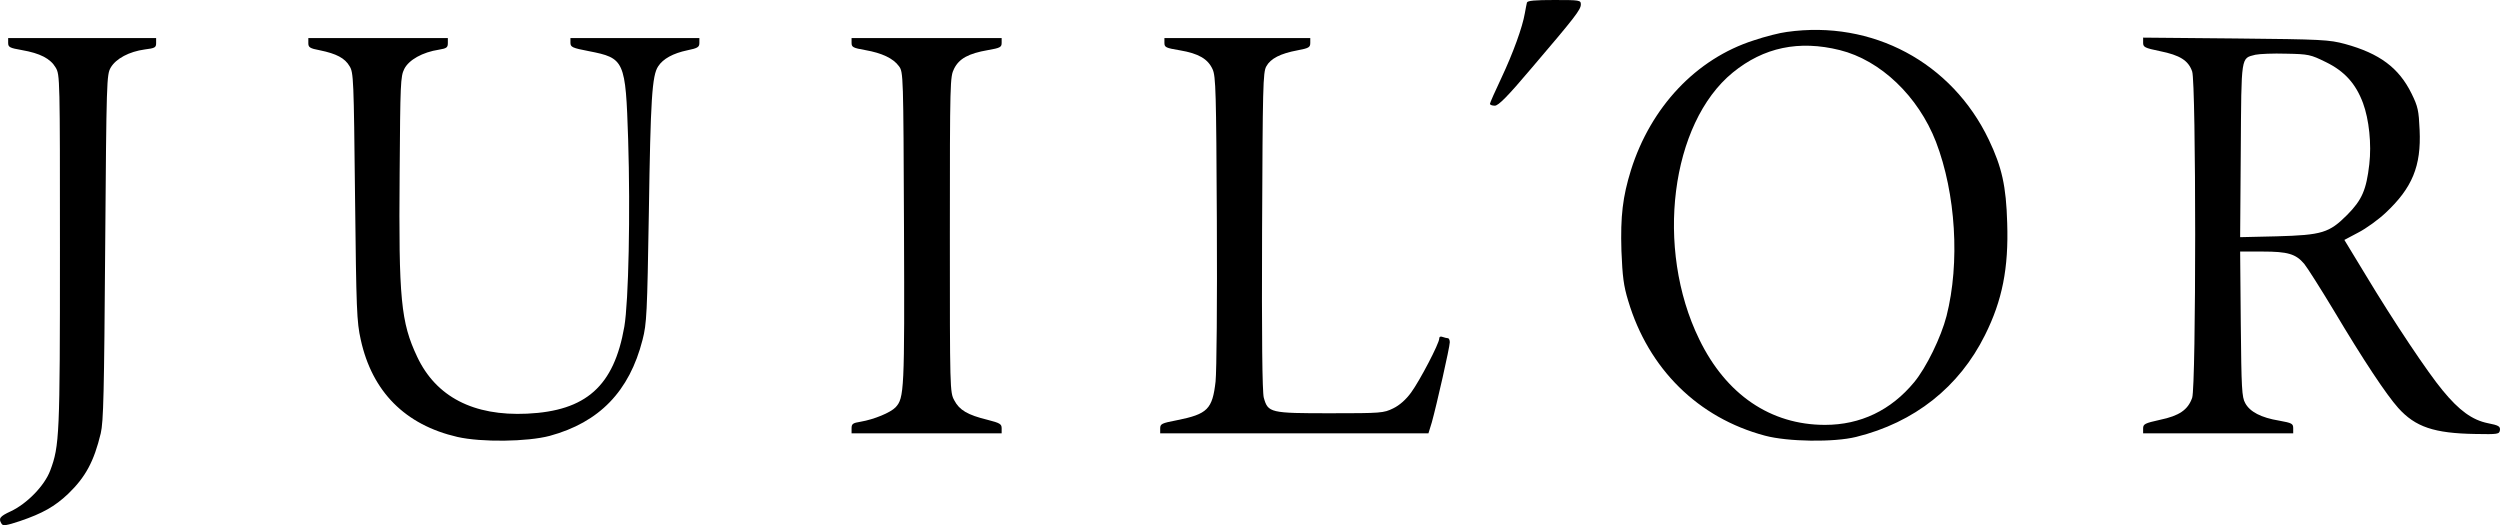<?xml version="1.0" encoding="UTF-8"?><svg id="_레이어_2" xmlns="http://www.w3.org/2000/svg" viewBox="0 0 1182.69 248.43"><defs><style>.cls-1{fill:#000;stroke-width:0px;}</style></defs><g id="_레이어_1-2"><path class="cls-1" d="M722.36,1.2c-.2.7-.6,3-1,5.1-1.1,6.5-5.5,18.7-11.1,30.6-3,6.3-5.4,11.8-5.4,12.2,0,.5,1,.9,2.3.9,1.7,0,6-4.3,17.4-17.8,20.3-23.8,23.3-27.6,23.3-30.1,0-2-.5-2.1-12.5-2.1-9.2,0-12.7.3-13,1.2Z"/><path class="cls-1" d="M845.36,15.1c-3.3.4-10.4,2.2-15.7,4-27.2,8.7-48.7,31.5-58.1,61.4-3.9,12.6-5,21.7-4.5,38.2.5,12.1,1,16.4,3.2,23.6,9.6,32.2,33.1,55.4,64.7,63.8,10.8,2.9,32.6,3.2,43.1.6,27.6-6.8,48.8-23.6,61-48.2,8.2-16.4,11.2-31.7,10.5-53-.5-17.5-2.5-26.4-8.7-39.4-17.5-36.6-55.1-56.7-95.5-51ZM870.36,23.7c19.3,4.8,37.1,21.8,45.5,43.4,9.4,24.5,11.4,57.2,5,82.4-2.6,10.1-9.6,24.4-15.3,31.3-11,13.3-25.4,20.2-42.2,20.2-25.7,0-46.8-14.3-59.5-40.5-21-43-13.5-102.2,15.9-126.2,14.6-11.9,31.3-15.4,50.6-10.6Z"/><path class="cls-1" d="M3.86,20.3c0,2,.7,2.4,6.5,3.4,8.6,1.5,13.5,4,16,8.3,2,3.4,2,4.9,2,86.5,0,87.5-.2,92.4-4.6,104.1-2.7,7.2-11,15.7-18.7,19.3-5.2,2.4-5.9,3.4-4.3,5.9.6,1.1,2.4.8,8.7-1.3,10.6-3.6,16.5-6.9,22.8-12.9,8.2-7.9,12.2-15.3,15.4-28.6,1.3-5.5,1.6-18.9,2.1-88,.6-79.4.7-81.6,2.6-85,2.5-4.3,8.8-7.6,16.1-8.6,4.8-.6,5.4-.9,5.4-3v-2.4H3.86v2.3Z"/><path class="cls-1" d="M145.86,20.4c0,2,.7,2.5,5.5,3.4,7.8,1.6,11.8,3.7,14,7.5,1.9,3,2,6,2.6,61.7.6,53.8.8,59.2,2.7,67.7,5.4,24.6,21,40.3,45.7,46,11.4,2.6,33.1,2.3,43.7-.5,23.5-6.4,37.7-21.1,43.9-45.4,2-7.7,2.2-12.4,3-60.3.8-53.6,1.5-64.8,4.4-69.1,2.3-3.6,7.1-6.2,13.8-7.6,4.9-1,5.7-1.5,5.7-3.5v-2.3h-61v2.2c0,2.1.9,2.5,8.7,4,16.9,3.3,17.4,4.3,18.6,41.7,1.1,34.8.2,76.9-1.8,88.6-4.9,28.2-18.1,39.9-46,41.2-25.4,1.2-43.1-8-52-26.9-7.7-16.3-8.8-27.3-8.3-86.8.3-42.6.4-45.8,2.2-49.4,2.2-4.3,8.6-7.9,16.4-9.1,3.6-.6,4.2-1,4.2-3.1v-2.4h-66v2.4Z"/><path class="cls-1" d="M402.86,20.3c0,2,.7,2.4,6.5,3.4,7.9,1.4,13.2,3.9,15.9,7.6,2.1,2.8,2.1,3.9,2.4,76.5.3,77.2.1,80.5-4,84.9-2.4,2.5-10.1,5.7-16.5,6.8-3.7.6-4.3,1-4.3,3.1v2.4h71v-2.4c0-2-.8-2.5-6.7-4-9.4-2.3-13.3-4.6-15.7-9.2-2.1-3.8-2.1-5.1-2.1-78.4s.1-74.6,2-78.5c2.4-4.8,6.8-7.2,16-8.8,5.8-1,6.5-1.4,6.5-3.4v-2.3h-71v2.3Z"/><path class="cls-1" d="M550.86,20.3c0,2.1.7,2.4,7.3,3.5,8.9,1.5,13.3,4.1,15.5,9,1.5,3.3,1.7,10.5,2,71.3.2,39.1-.1,71.3-.6,76.4-1.5,13.1-3.8,15.4-18.3,18.3-7.2,1.4-7.9,1.7-7.9,3.9v2.3h126.9l1.6-5.2c2.2-7.9,8.5-35.6,8.5-37.9,0-1-.4-1.9-.9-1.9s-1.6-.3-2.5-.6c-1-.4-1.6-.1-1.6.8,0,2.3-9.2,19.9-13.3,25.5-2.4,3.3-5.4,6-8.5,7.5-4.5,2.2-5.6,2.3-29.7,2.3-28.5,0-29.5-.2-31.5-7.4-.7-2.7-1-28.2-.8-78.8.3-68.3.4-75.1,2-77.9,2-3.7,6.7-6.1,14.8-7.6,5.3-1,6-1.4,6-3.5v-2.3h-69v2.3Z"/><path class="cls-1" d="M1013.86,20.2c0,2.1.7,2.5,8,4,9.4,1.9,13.4,4.4,15.2,9.6,1.9,5.4,1.9,149,0,154.4-2,5.7-6.1,8.5-15.2,10.4-7.2,1.6-8,2-8,4.1v2.3h71v-2.4c0-2.2-.6-2.5-6.6-3.6-8.6-1.4-13.9-4.2-16.1-8.3-1.6-2.8-1.8-6.9-2.1-37.5l-.3-34.2h10.6c11.9,0,15.7,1.1,19.7,5.8,1.4,1.7,7.7,11.6,13.9,21.9,14.3,24,24.9,39.9,30.6,46.3,8.1,9,17,12,36.5,12.3,10.7.2,11.3.1,11.6-1.8.2-1.8-.6-2.3-5.7-3.3-7.4-1.5-13.6-6-21.4-15.5-7-8.4-23.2-32.6-36.6-54.9l-9.9-16.3,6.6-3.5c3.7-1.9,9.5-6.1,12.9-9.3,12.6-11.8,16.9-22.1,16.1-39.2-.4-9.2-.8-11.1-3.8-17.2-6-12.2-15.1-19-31.5-23.5-7.5-2-10.6-2.2-51.7-2.6l-43.8-.4v2.4ZM1100.36,29.4c8.8,4.3,14.1,10.2,17.5,19.3,2.9,7.8,4.1,19.5,3,29-1.4,12.2-3.5,16.9-10.4,23.9-8.6,8.6-11.9,9.6-33.4,10.2l-17.3.4.3-41.1c.3-45.4,0-43.4,6.9-45.2,1.9-.4,8.4-.7,14.6-.5,10.6.2,11.5.4,18.8,4Z"/></g></svg>